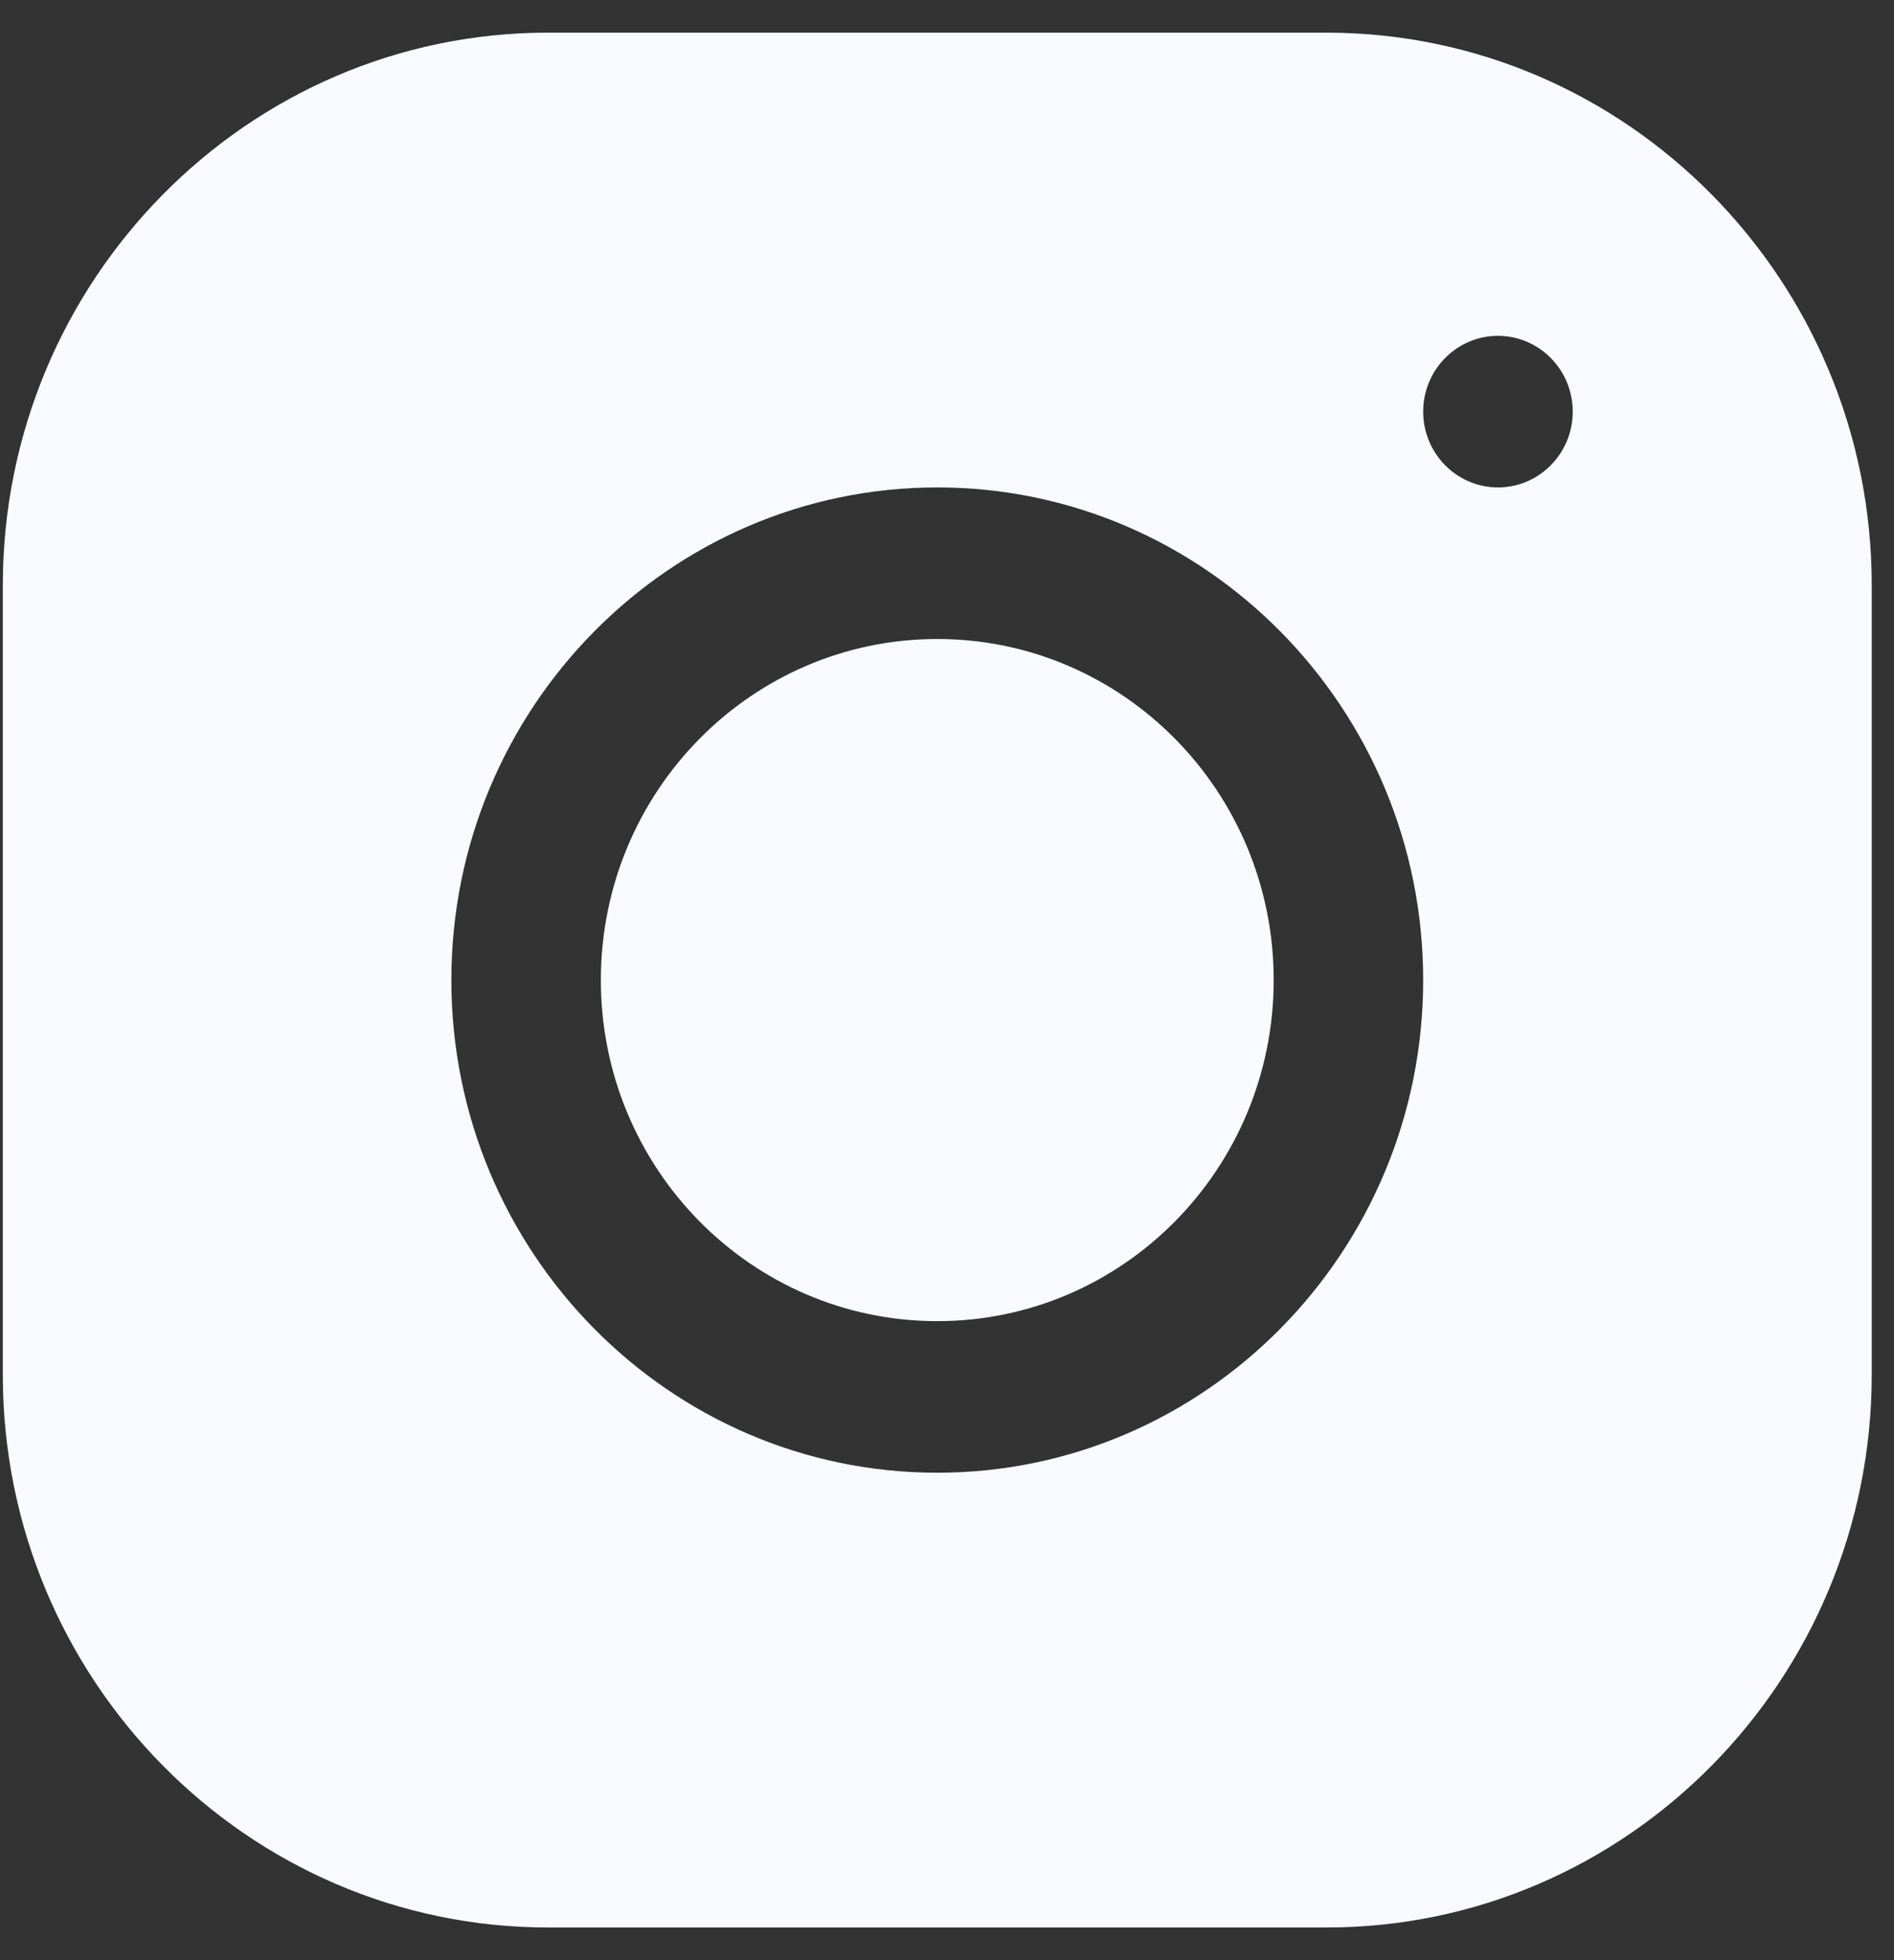 <svg xmlns="http://www.w3.org/2000/svg" xmlns:xlink="http://www.w3.org/1999/xlink" viewBox="0 0 29 30"><rect x="0" y="0" width="29" height="30" fill="#333333" stroke="none"/><path d="M 8.387 0.5 C 3.787 0.5 0.043 4.296 0.043 8.96 L 0.043 21.042 C 0.043 25.706 3.789 29.5 8.391 29.5 L 20.314 29.5 C 24.915 29.5 28.659 25.704 28.659 21.04 L 28.659 8.956 C 28.659 4.294 24.913 0.5 20.311 0.5 Z M 22.936 5.14 C 23.568 5.14 24.081 5.66 24.081 6.3 C 24.081 6.94 23.568 7.46 22.936 7.46 C 22.304 7.46 21.791 6.94 21.791 6.3 C 21.791 5.66 22.304 5.14 22.936 5.14 Z M 14.351 7.46 C 18.455 7.46 21.791 10.841 21.791 15 C 21.791 19.159 18.454 22.54 14.351 22.54 C 10.247 22.54 6.911 19.158 6.911 15 C 6.911 10.842 10.247 7.46 14.351 7.46 Z M 14.351 9.78 C 11.506 9.78 9.2 12.117 9.2 15 C 9.2 17.883 11.506 20.22 14.351 20.22 C 17.196 20.22 19.502 17.883 19.502 15 C 19.502 12.117 17.196 9.78 14.351 9.78 Z" fill="rgb(248,250,255)"></path></svg>